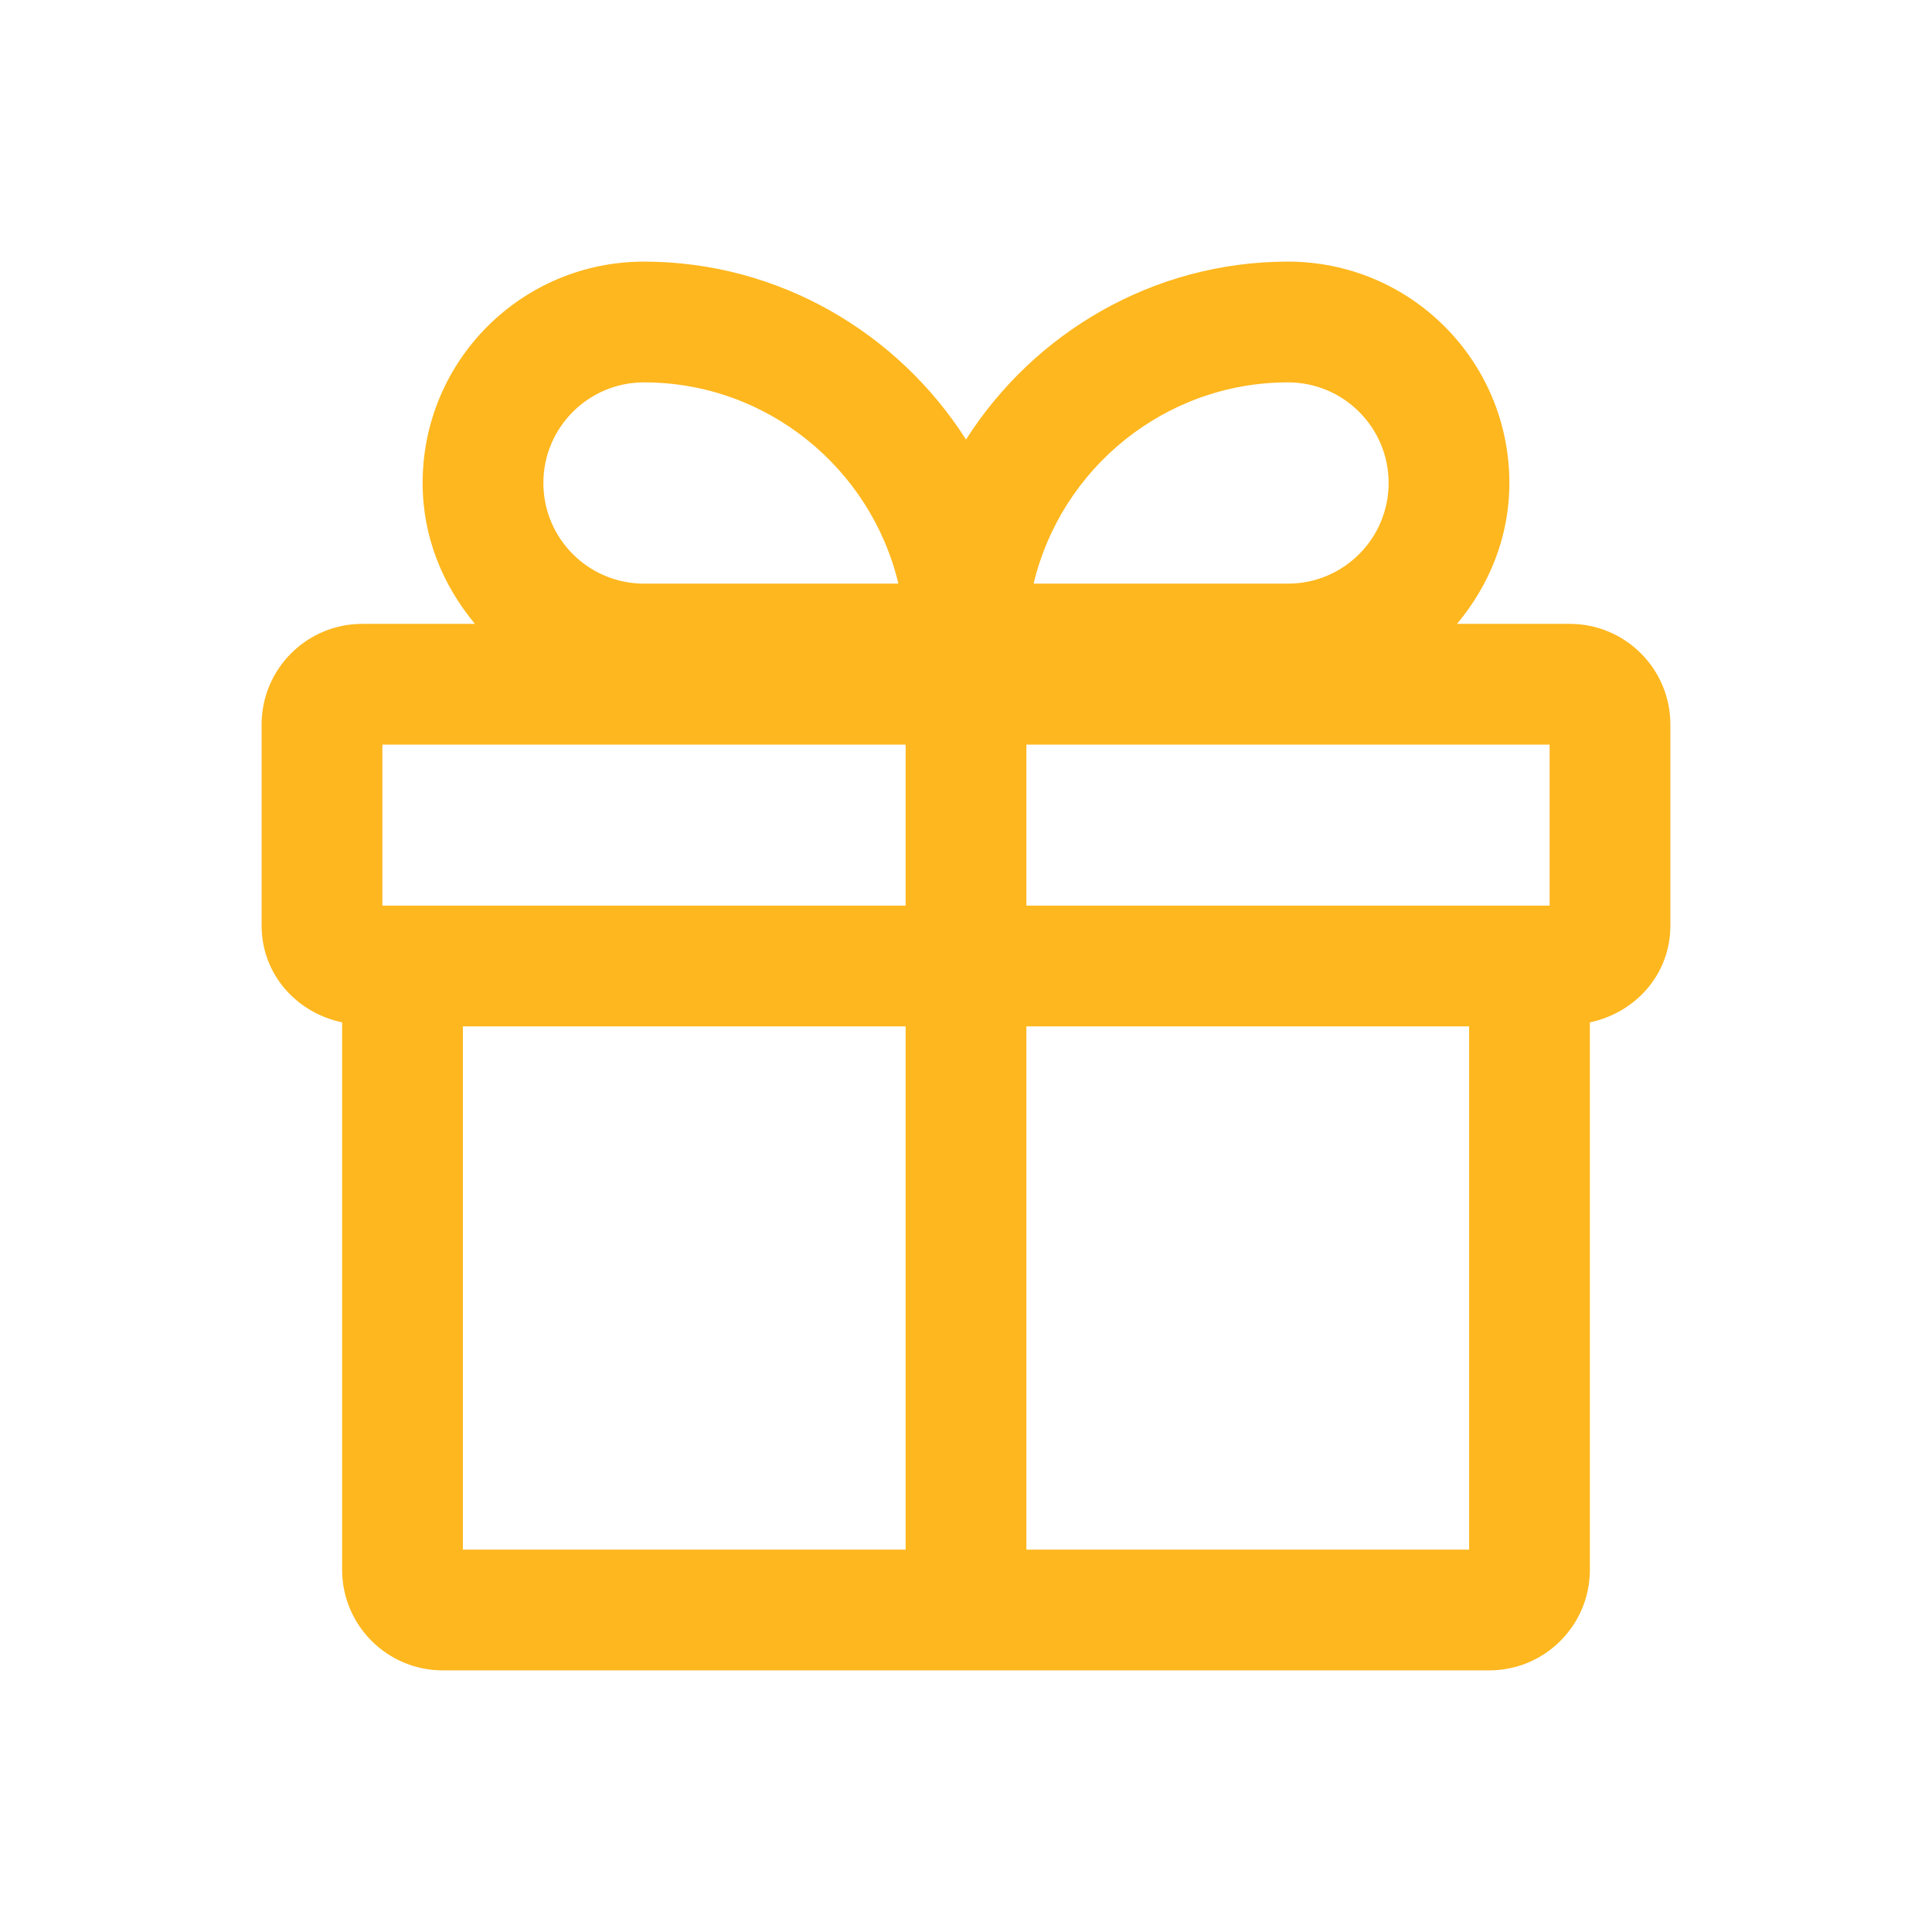 <?xml version="1.0" encoding="utf-8"?><!-- Uploaded to: SVG Repo, www.svgrepo.com, Generator: SVG Repo Mixer Tools -->
<svg width="64px" height="64px" viewBox="0 0 24 24" fill="none" xmlns="http://www.w3.org/2000/svg">
<path d="M19.5 7.75H18.1C18.5 7.27 18.75 6.67 18.75 6C18.75 4.48 17.52 3.25 16 3.25C14.32 3.25 12.84 4.14 12 5.46C11.16 4.14 9.68 3.25 8 3.25C6.48 3.25 5.25 4.48 5.25 6C5.25 6.67 5.5 7.27 5.9 7.75H4.5C3.81 7.75 3.25 8.31 3.25 9V11.5C3.25 12.1 3.68 12.58 4.25 12.7V19.5C4.25 20.19 4.81 20.75 5.5 20.75H18.5C19.19 20.75 19.75 20.19 19.75 19.5V12.7C20.32 12.58 20.75 12.1 20.75 11.5V9C20.75 8.31 20.19 7.75 19.5 7.75ZM19.25 11.25H12.75V9.25H19.25V11.25ZM16 4.75C16.69 4.75 17.25 5.31 17.25 6C17.25 6.69 16.69 7.25 16 7.25H12.84C13.18 5.82 14.47 4.75 16 4.75ZM8 4.75C9.53 4.75 10.82 5.82 11.16 7.25H8C7.31 7.25 6.75 6.69 6.75 6C6.75 5.31 7.31 4.75 8 4.75ZM4.75 9.25H11.25V11.25H4.75V9.25ZM5.75 12.75H11.25V19.25H5.75V12.75ZM18.25 19.25H12.75V12.75H18.25V19.25Z" fill="#FEB71E"/>
</svg>